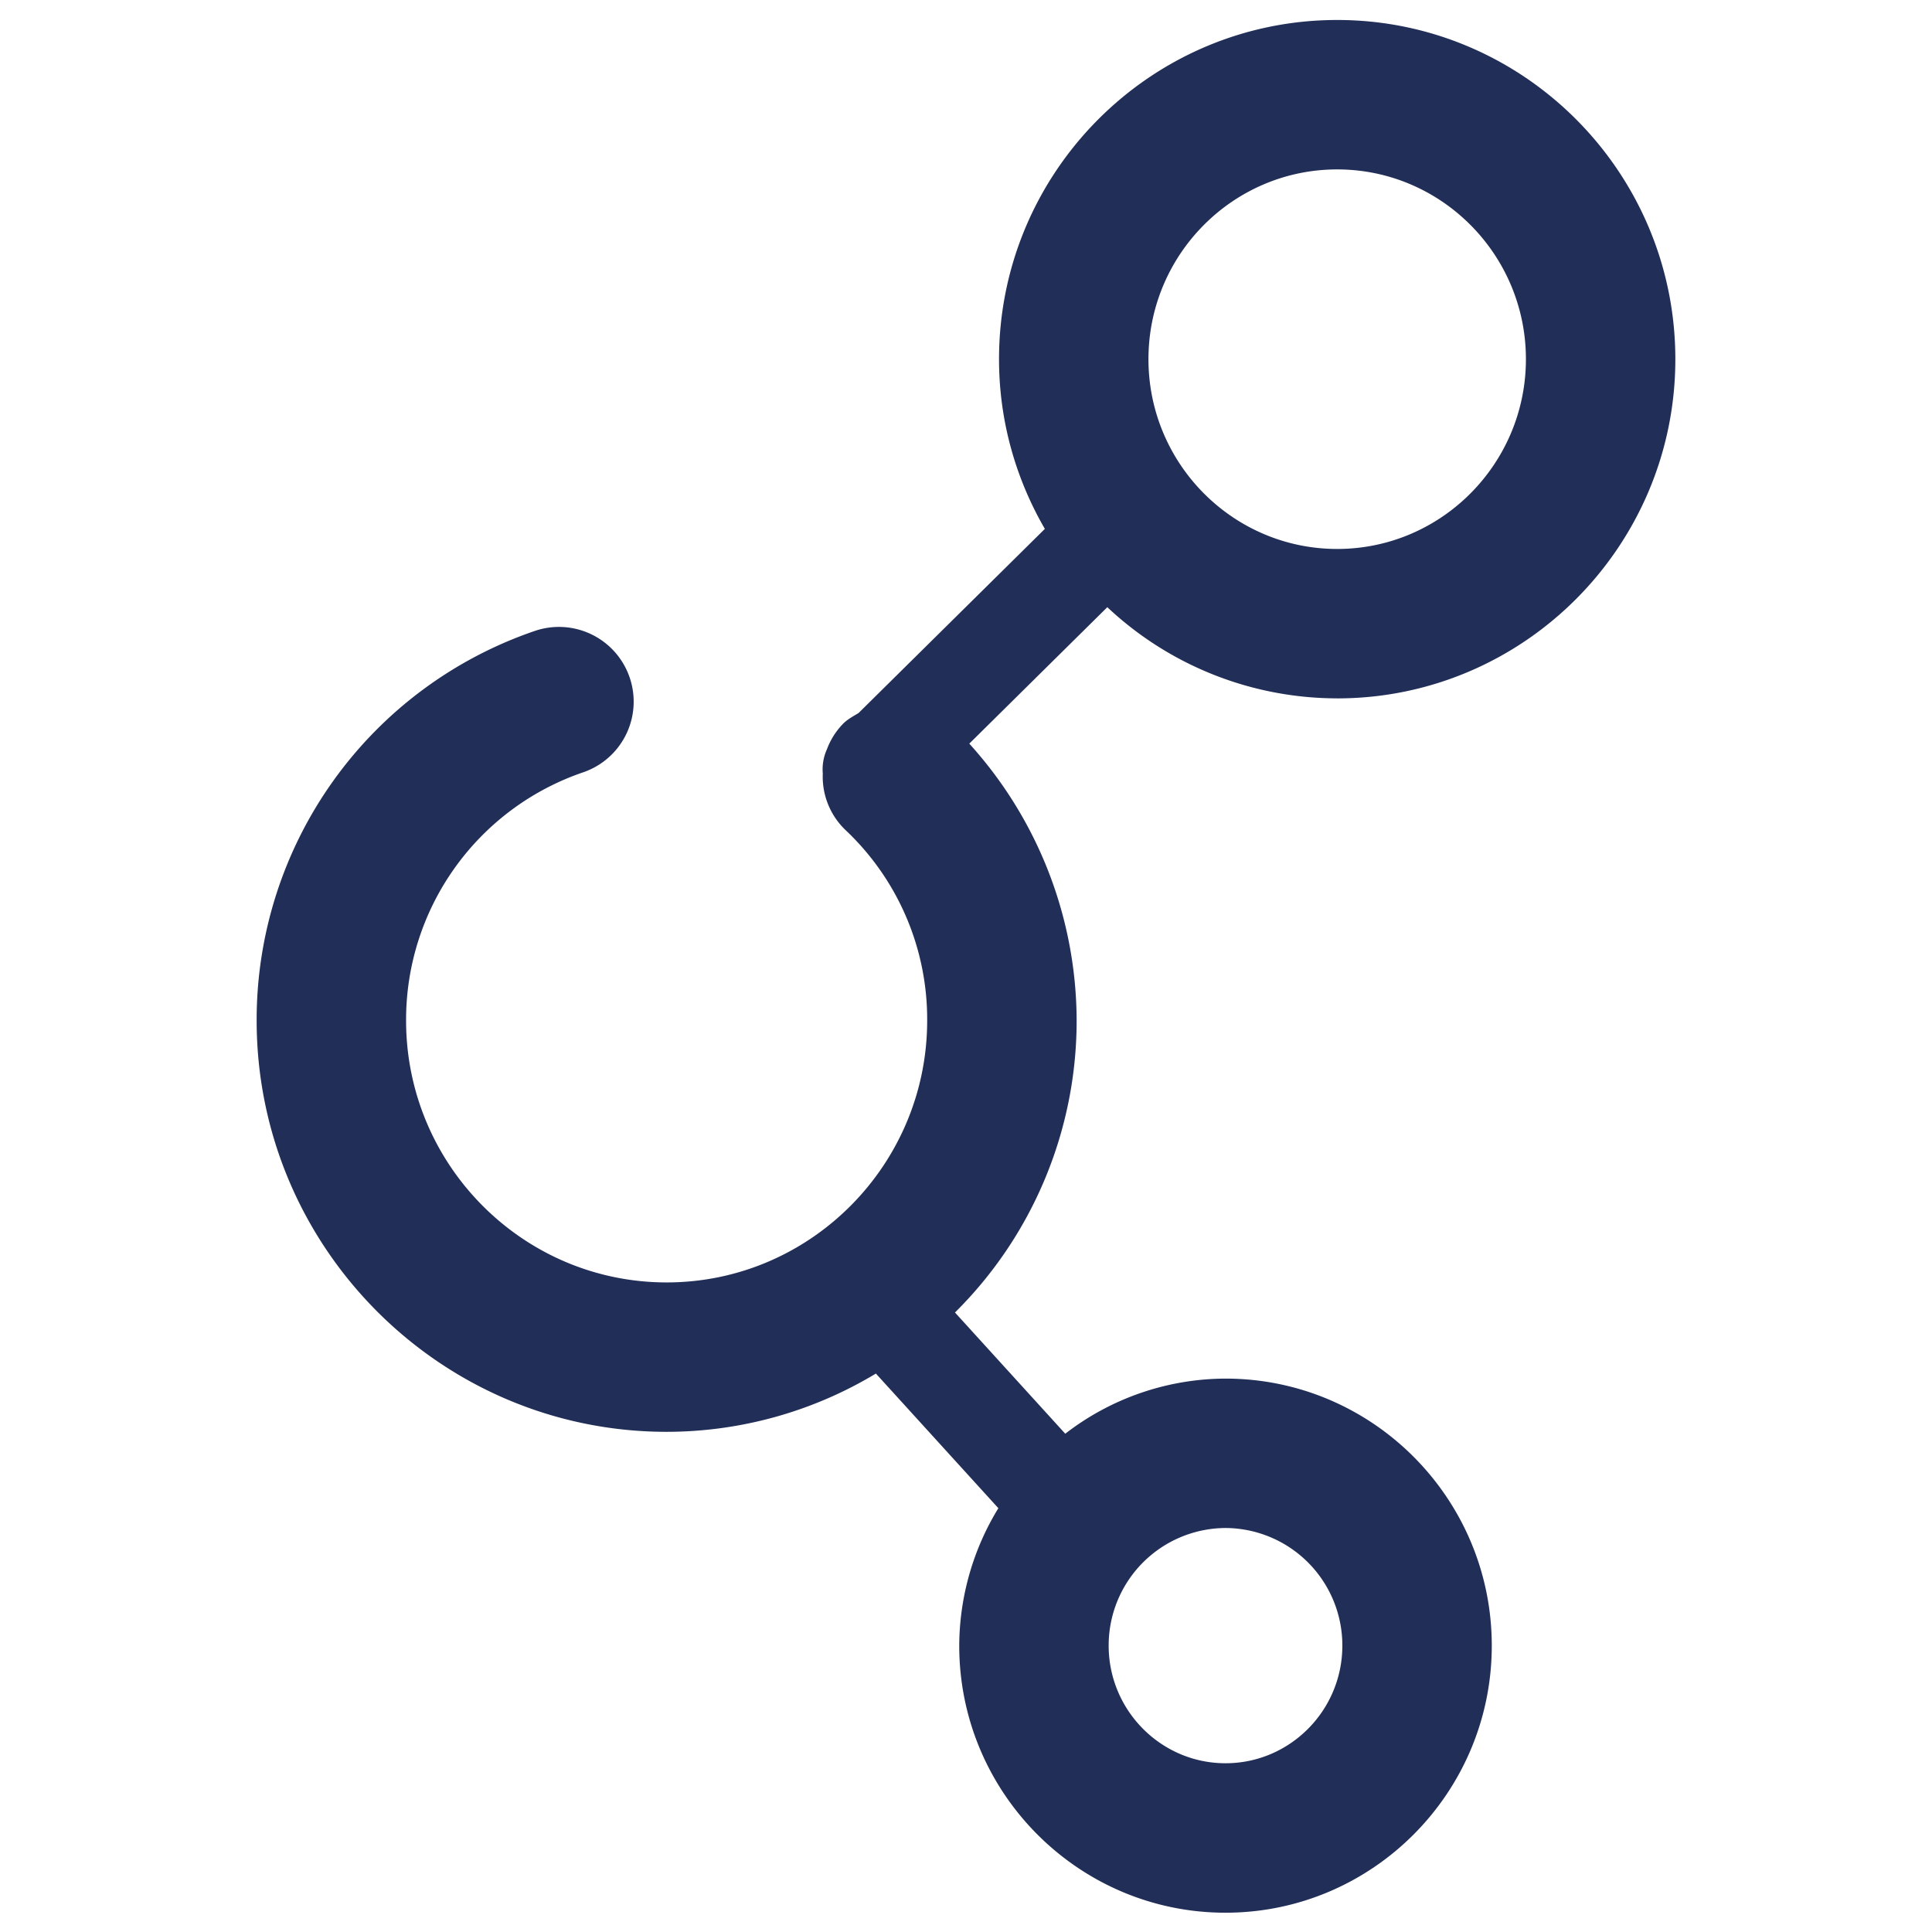 <?xml version="1.0" standalone="no"?><!DOCTYPE svg PUBLIC "-//W3C//DTD SVG 1.1//EN" "http://www.w3.org/Graphics/SVG/1.1/DTD/svg11.dtd"><svg t="1608883222878" class="icon" viewBox="0 0 1024 1024" version="1.1" xmlns="http://www.w3.org/2000/svg" p-id="7943" xmlns:xlink="http://www.w3.org/1999/xlink" width="512" height="512"><defs><style type="text/css"></style></defs><path d="M708.736 370.16c98.816 0 179.232-80.656 179.232-179.792S807.568 10.592 708.736 10.592c-98.848 0-179.232 80.64-179.232 179.776 0 32.8 8.928 63.44 24.288 89.952l-98.736 97.6c-2.928 1.792-6 3.36-8.48 5.968a38.848 38.848 0 0 0-8.288 13.248c-1.824 4.032-2.576 8.48-2.192 12.88-0.48 11.2 3.872 22.08 11.968 29.856a137.84 137.84 0 0 1 43.36 101.008c0 76.528-61.952 138.832-138.08 138.832-76.16 0-138.112-62.272-138.112-138.832a138.592 138.592 0 0 1 94.144-131.632 39.6 39.6 0 0 0-25.312-75.04A217.76 217.76 0 0 0 136.032 540.864c0 120.224 97.472 218.032 217.312 218.032a215.04 215.04 0 0 0 110.896-30.88l64.912 71.36a140.56 140.56 0 0 0-20.736 72.864c0 78.032 63.296 141.536 141.12 141.536 77.84 0 141.136-63.504 141.136-141.536 0-78.08-63.296-141.552-141.12-141.552a139.504 139.504 0 0 0-84.944 29.216l-58.448-64.256a217.76 217.76 0 0 0 64.48-154.784 219.28 219.28 0 0 0-56.896-146.72l73.152-72.32a178.08 178.08 0 0 0 121.84 48.32z m-59.2 439.712a62.24 62.24 0 0 1 61.936 62.352c0 34.384-27.792 62.336-61.92 62.336-34.144 0-61.936-28-61.936-62.336a62.24 62.24 0 0 1 61.92-62.352z m59.2-720.08c55.152 0 100.032 45.12 100.032 100.576 0 55.472-44.88 100.592-100.032 100.592-55.152 0-100.032-45.12-100.032-100.592s44.88-100.576 100.032-100.576z" fill="#212e57" p-id="7944"></path></svg>